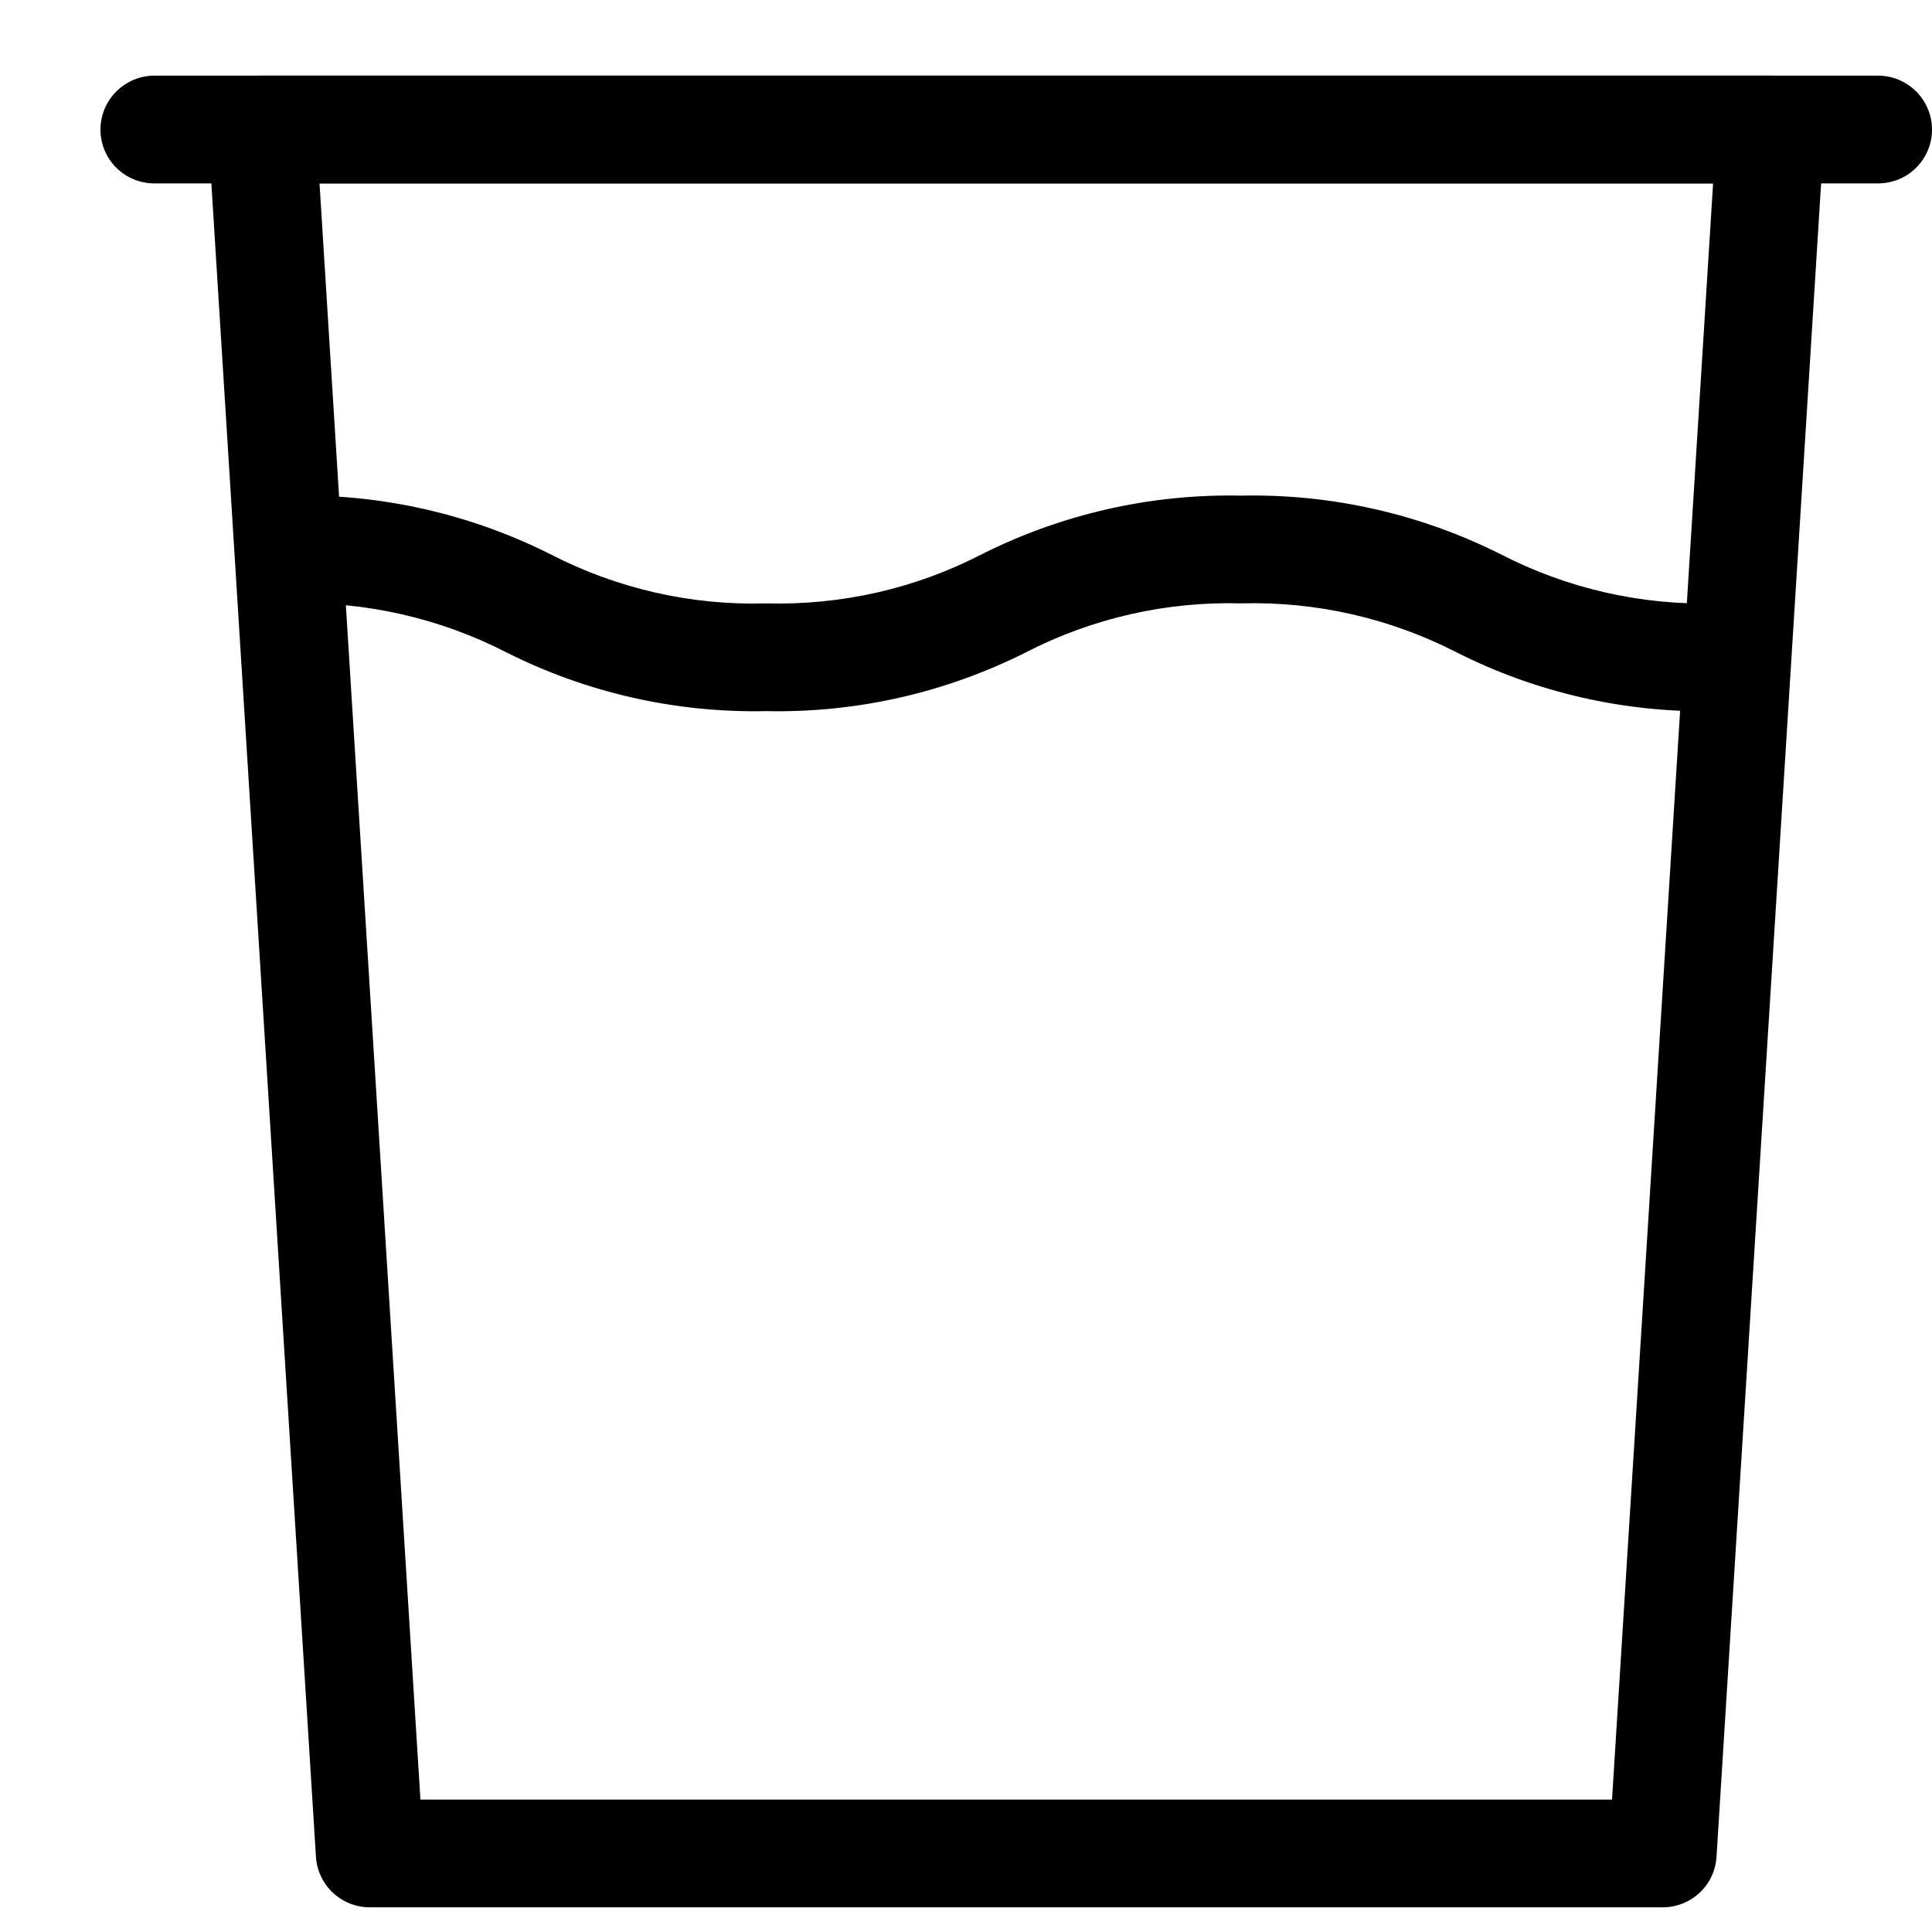 <svg width="13" height="13" viewBox="0 0 13 13" fill="none" xmlns="http://www.w3.org/2000/svg">
<path d="M11.188 12.834H2.489C2.396 12.834 2.308 12.799 2.24 12.736C2.173 12.673 2.132 12.587 2.126 12.495L1.401 0.895C1.398 0.846 1.405 0.796 1.422 0.749C1.438 0.703 1.465 0.66 1.499 0.624C1.533 0.588 1.574 0.559 1.619 0.539C1.665 0.519 1.714 0.509 1.764 0.509H11.913C11.963 0.509 12.012 0.519 12.057 0.539C12.103 0.559 12.144 0.588 12.178 0.624C12.212 0.66 12.238 0.703 12.255 0.749C12.272 0.796 12.279 0.846 12.275 0.895L11.55 12.495C11.544 12.587 11.504 12.673 11.436 12.736C11.369 12.799 11.28 12.834 11.188 12.834ZM2.829 12.109H10.847L11.527 1.234H2.15L2.829 12.109Z" fill="black"/>
<path d="M12.637 1.234H1.038C0.942 1.234 0.85 1.196 0.782 1.128C0.714 1.06 0.676 0.968 0.676 0.872C0.676 0.776 0.714 0.684 0.782 0.616C0.85 0.548 0.942 0.509 1.038 0.509H12.637C12.734 0.509 12.826 0.548 12.894 0.616C12.962 0.684 13 0.776 13 0.872C13 0.968 12.962 1.06 12.894 1.128C12.826 1.196 12.734 1.234 12.637 1.234Z" fill="black"/>
<path d="M11.549 4.785C10.943 4.799 10.343 4.663 9.802 4.39C9.354 4.16 8.856 4.046 8.352 4.06C7.849 4.046 7.35 4.159 6.902 4.39C6.361 4.662 5.761 4.798 5.155 4.785C4.549 4.798 3.949 4.662 3.408 4.39C2.96 4.16 2.462 4.046 1.958 4.06C1.862 4.06 1.77 4.022 1.702 3.954C1.634 3.886 1.596 3.793 1.596 3.697C1.596 3.601 1.634 3.509 1.702 3.441C1.77 3.373 1.862 3.335 1.958 3.335C2.564 3.322 3.164 3.458 3.705 3.73C4.153 3.961 4.652 4.075 5.155 4.06C5.659 4.074 6.158 3.961 6.605 3.73C7.146 3.458 7.746 3.322 8.352 3.335C8.958 3.322 9.558 3.458 10.099 3.73C10.547 3.961 11.046 4.074 11.549 4.06C11.646 4.06 11.738 4.098 11.806 4.166C11.874 4.234 11.912 4.326 11.912 4.422C11.912 4.518 11.874 4.611 11.806 4.679C11.738 4.747 11.646 4.785 11.549 4.785Z" fill="black"/>
</svg>

